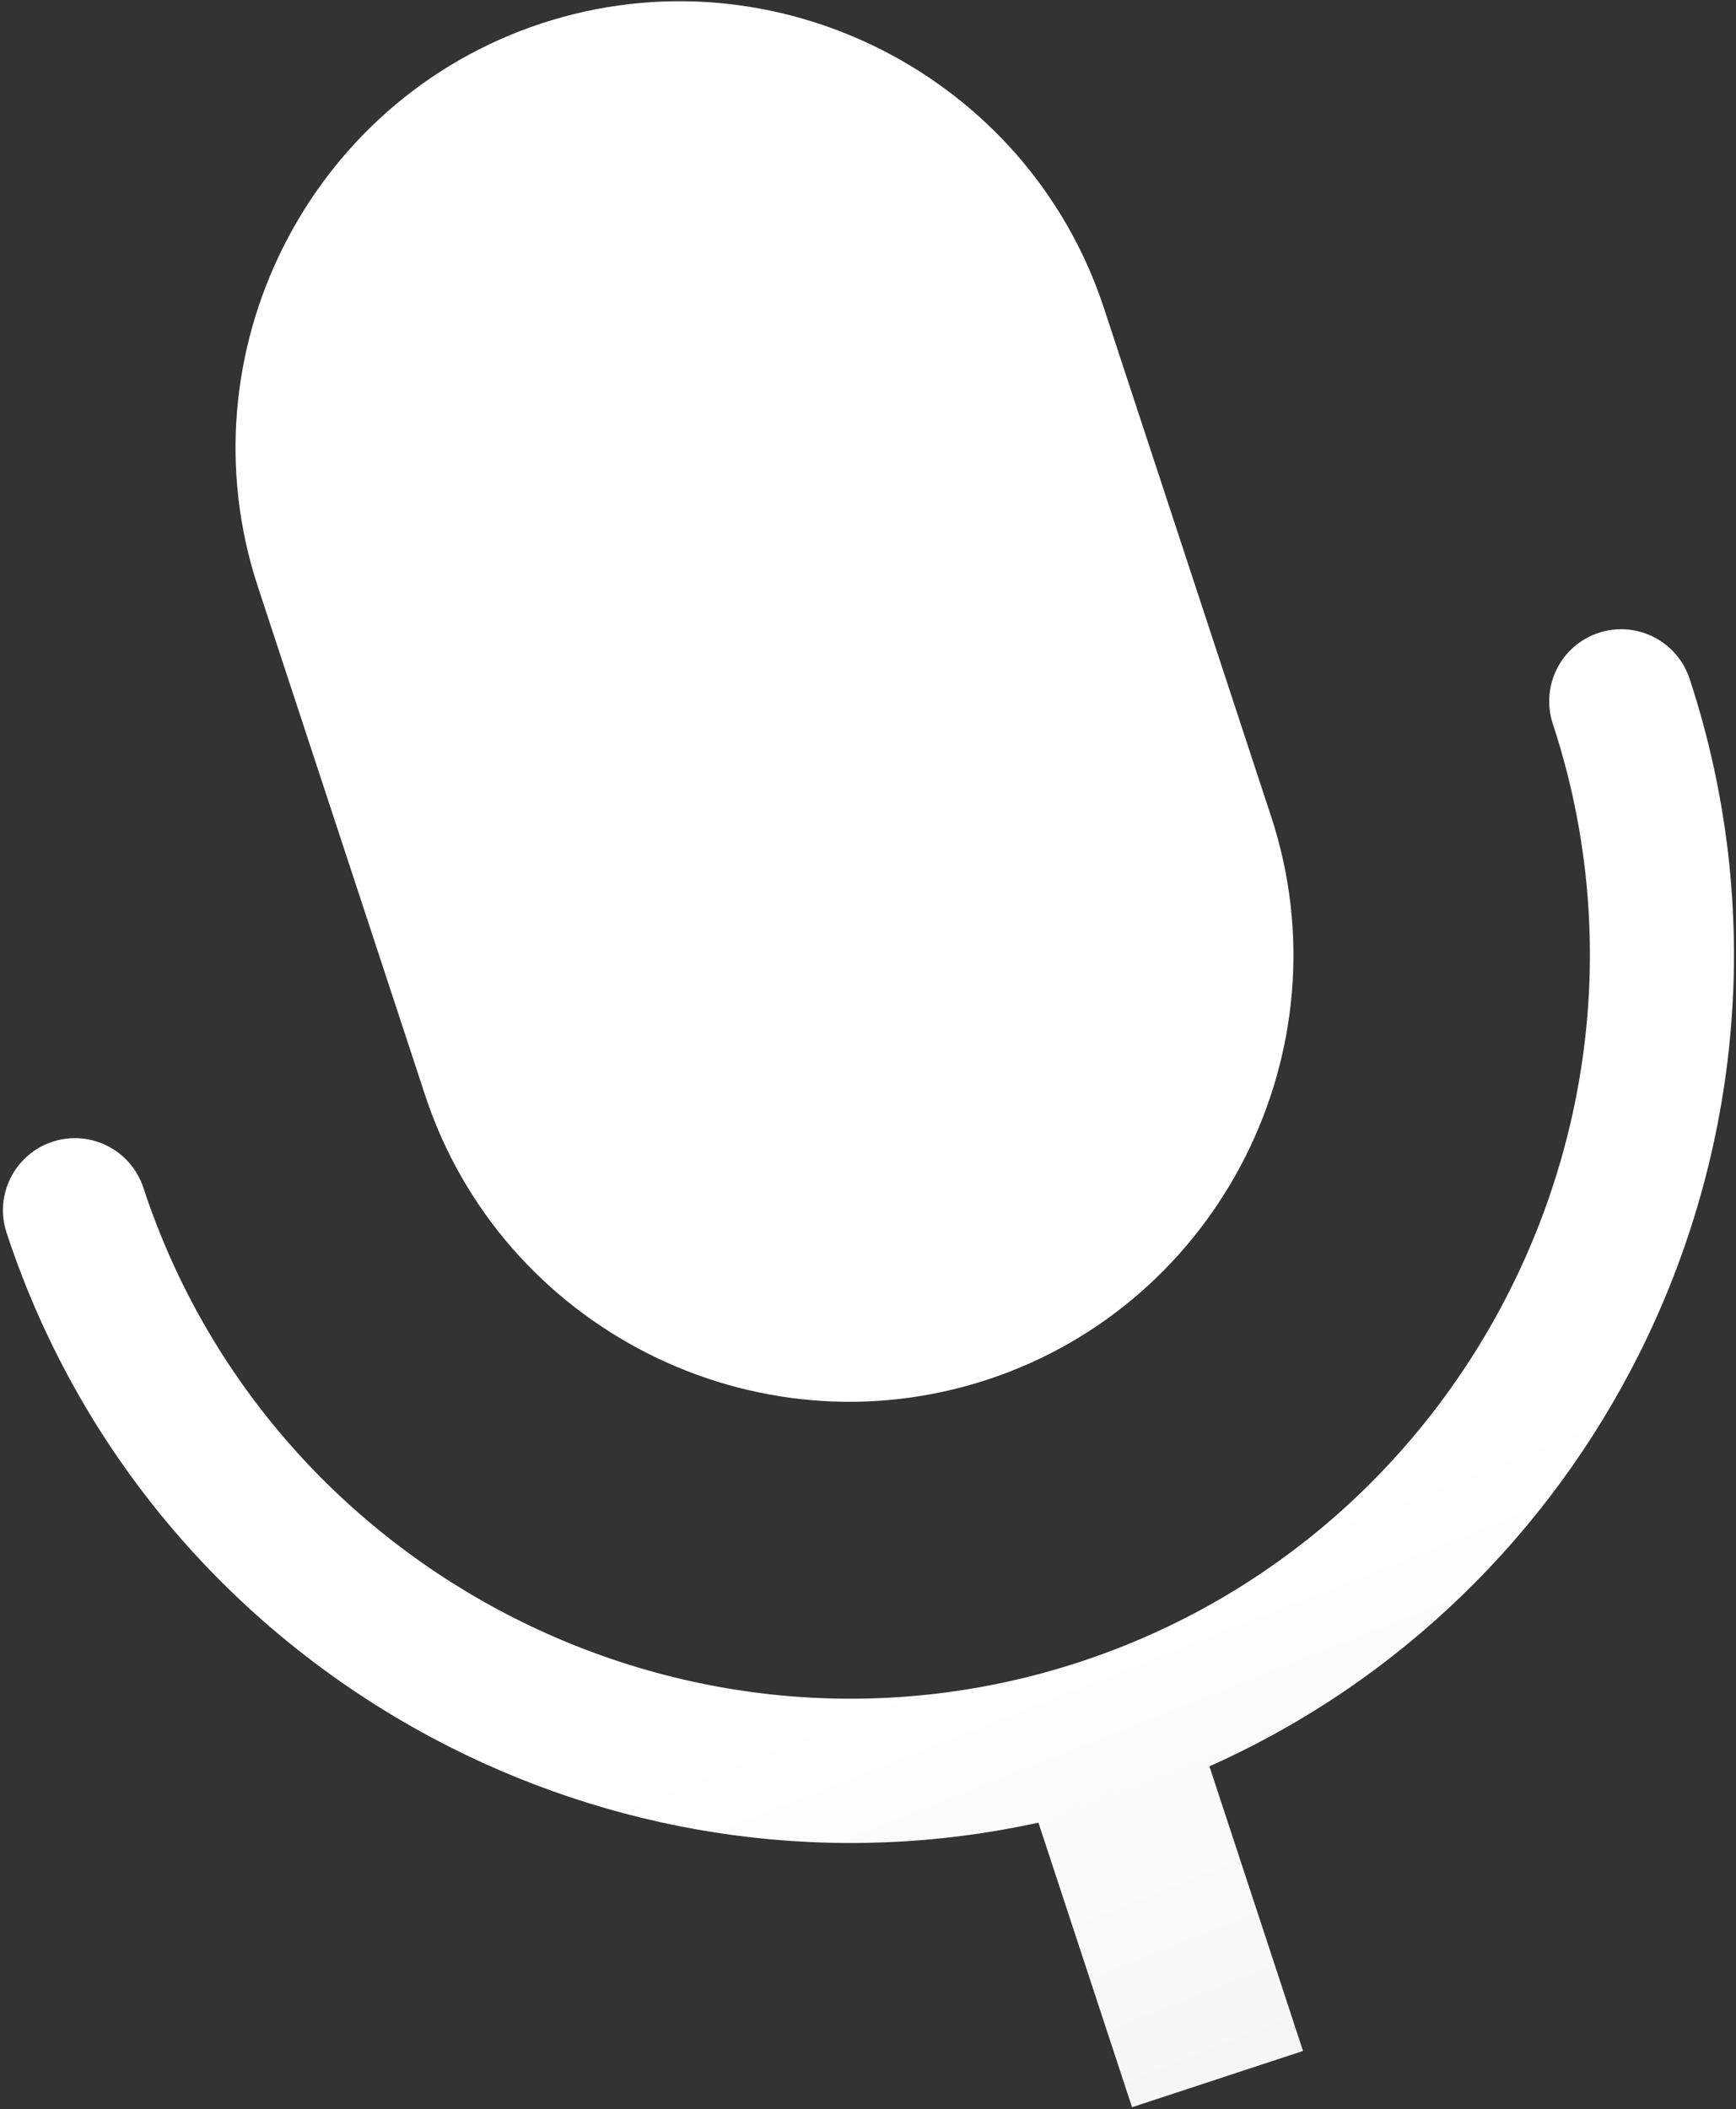 <?xml version="1.0" encoding="UTF-8"?> <svg xmlns="http://www.w3.org/2000/svg" width="471" height="572" viewBox="0 0 471 572" fill="none"><rect x="0" y="0" width="471" height="572" fill="#333333" stroke="none"/><path fill-rule="evenodd" clip-rule="evenodd" d="M421.303 196.322C417.927 186.06 423.499 175.005 433.747 171.634C443.994 168.262 455.041 173.849 458.417 184.111C479.11 247.006 472.234 312.617 444.493 367.657C420.21 415.835 379.924 455.936 328.133 479.047L353.529 556.237L307.134 571.501L281.738 494.312C226.343 506.472 170.118 498.124 121.971 473.769C66.967 445.946 22.478 397.234 1.787 334.345C-1.589 324.084 3.983 313.029 14.23 309.658C24.478 306.286 35.525 311.873 38.901 322.135C56.218 374.768 93.481 415.551 139.563 438.856C185.645 462.162 240.536 467.98 293.097 450.687C345.658 433.394 386.366 396.123 409.608 350.009C432.851 303.895 438.62 248.955 421.303 196.322ZM146.908 6.354C83.779 27.124 49.147 95.837 69.945 159.052L115.327 296.99C136.125 360.205 204.791 394.932 267.92 374.162C331.049 353.392 365.682 284.68 344.883 221.464L299.499 83.521C278.703 20.311 210.037 -14.415 146.908 6.354Z" fill="url(#paint0_linear_282_1567)"></path><defs><linearGradient id="paint0_linear_282_1567" x1="280" y1="439" x2="340" y2="591" gradientUnits="userSpaceOnUse"><stop stop-color="white"></stop><stop offset="1" stop-color="#F4F4F5"></stop></linearGradient></defs></svg> 